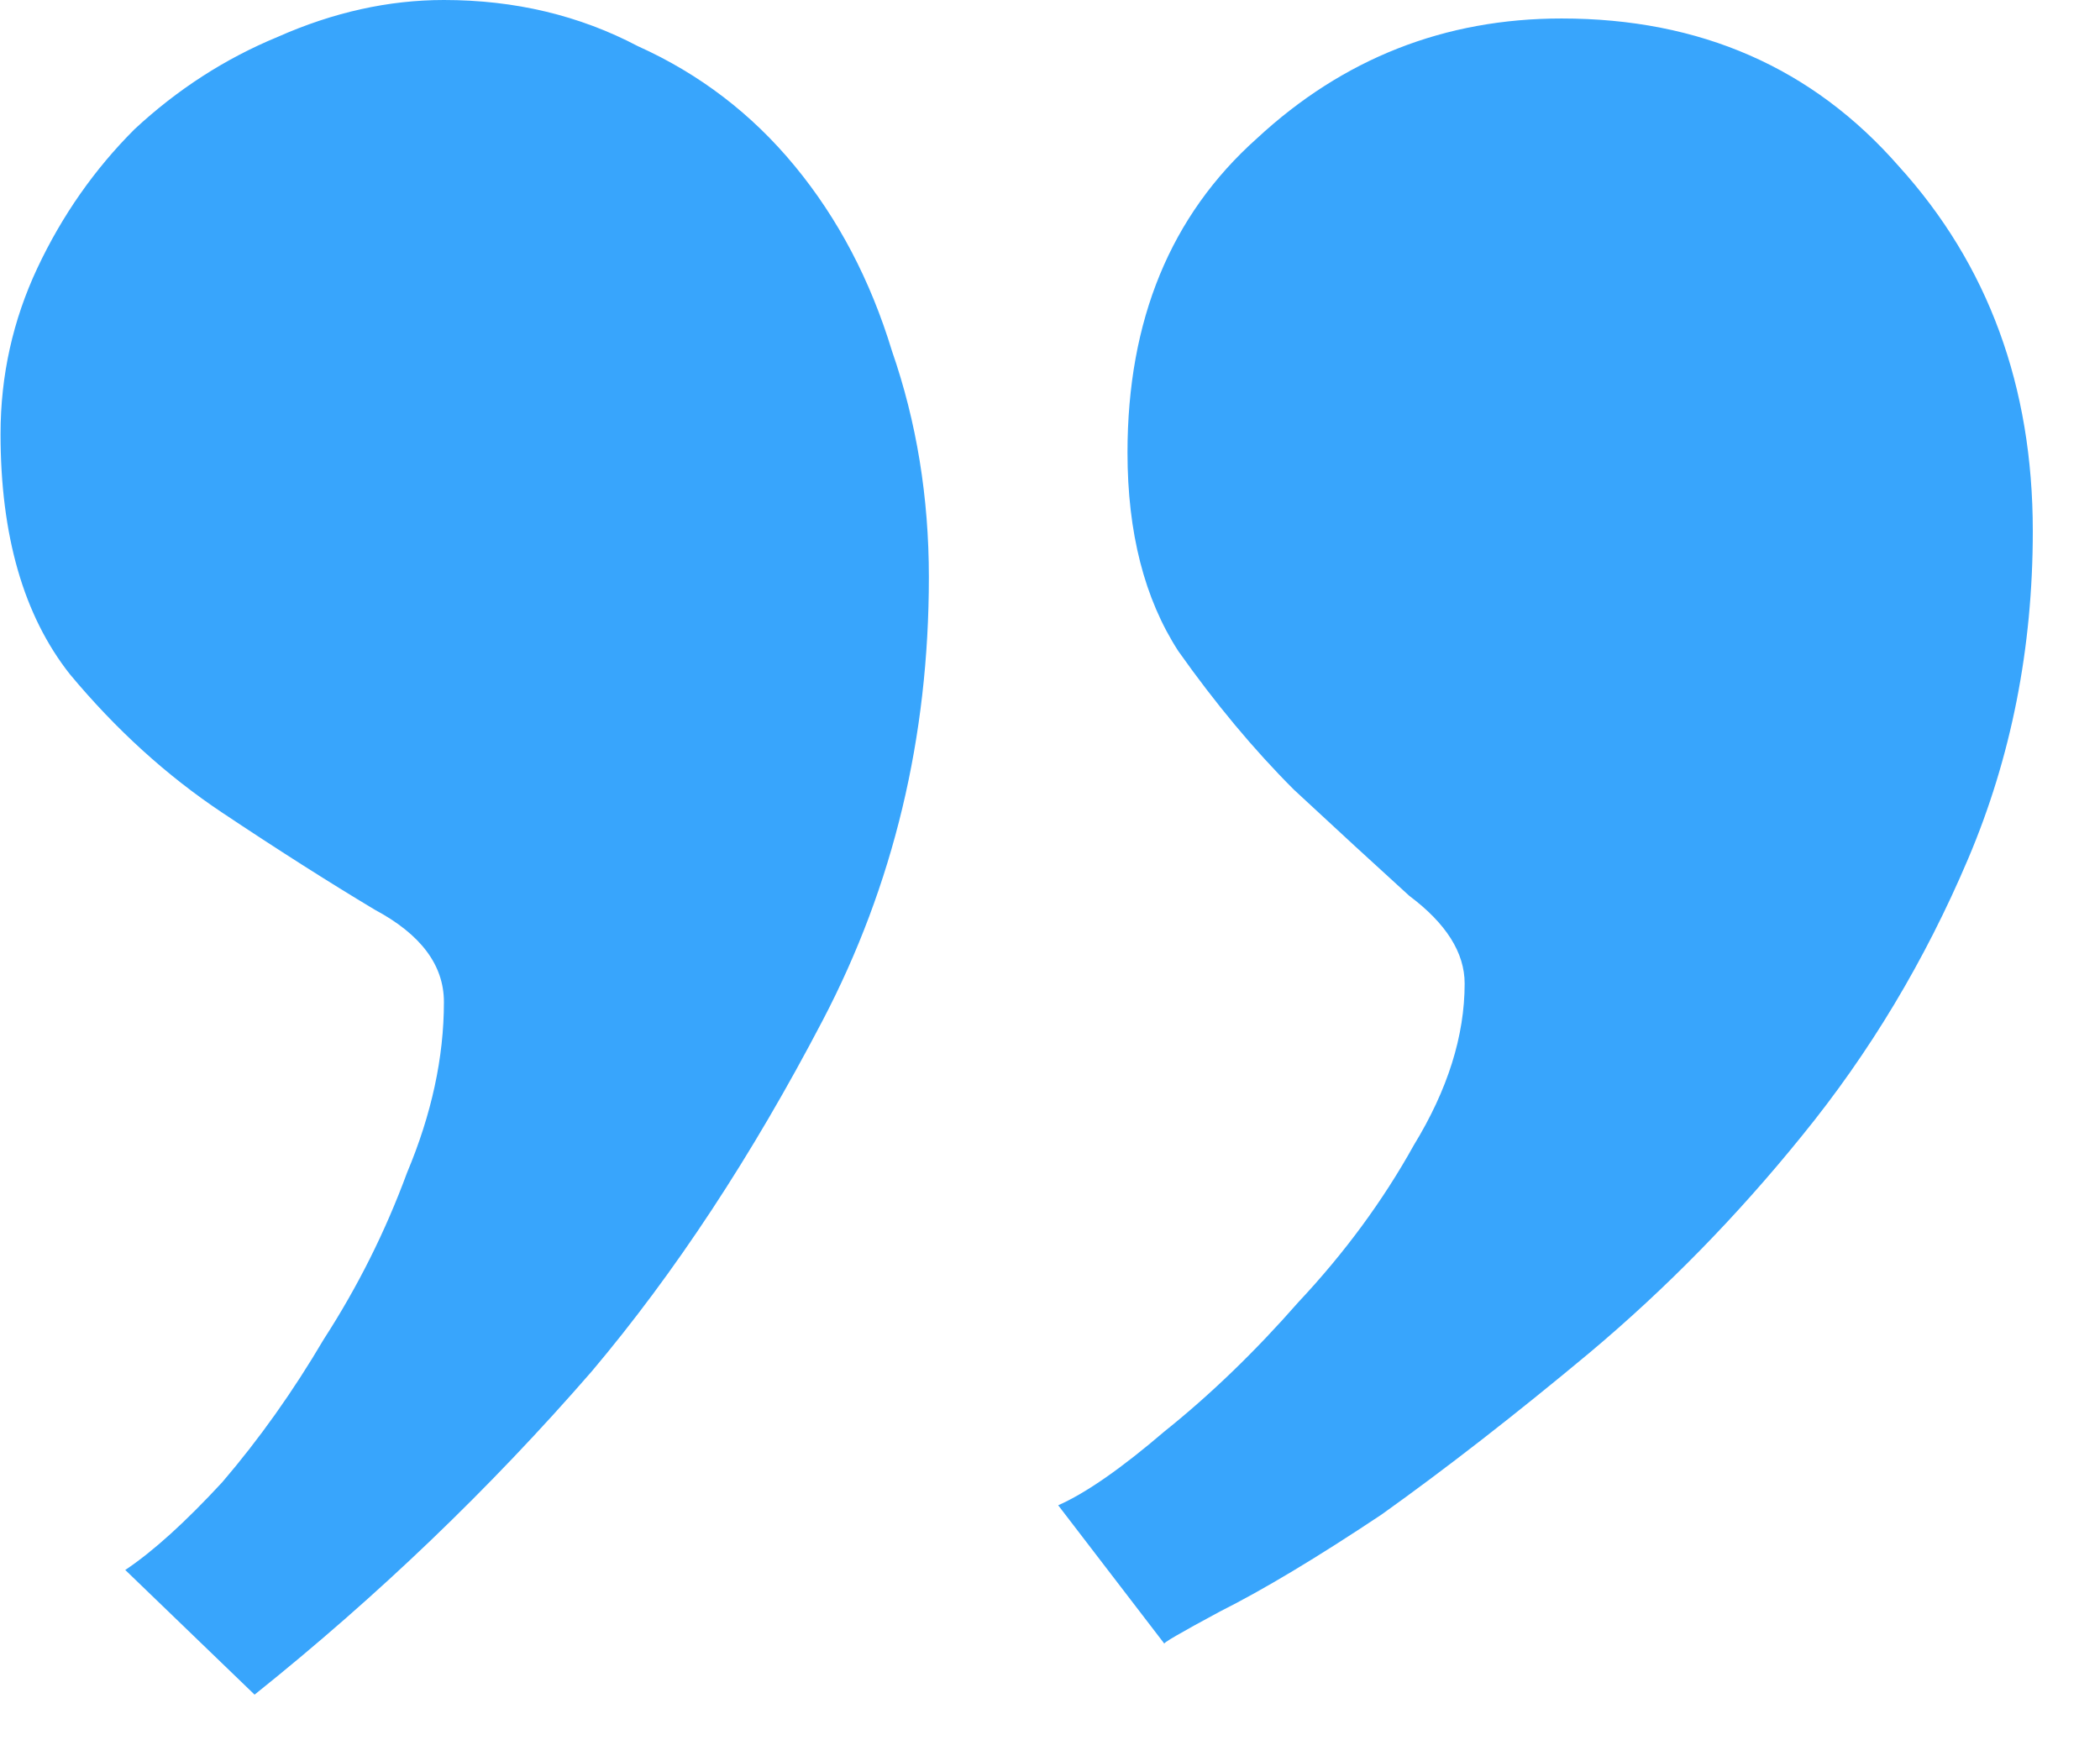 <svg width="31" height="26" viewBox="0 0 31 26" fill="none" xmlns="http://www.w3.org/2000/svg">
<path d="M23.053 0.273C25.099 0.273 26.758 1 28.03 2.455C29.349 3.909 30.008 5.705 30.008 7.841C30.008 9.568 29.69 11.182 29.053 12.682C28.417 14.182 27.599 15.546 26.599 16.773C25.644 17.954 24.599 19.023 23.462 19.977C22.371 20.886 21.349 21.682 20.394 22.364C19.44 23 18.644 23.477 18.008 23.796C17.417 24.114 17.144 24.273 17.19 24.273L15.621 22.227C16.03 22.046 16.553 21.682 17.19 21.136C17.871 20.591 18.53 19.954 19.167 19.227C19.849 18.5 20.417 17.727 20.871 16.909C21.371 16.091 21.621 15.296 21.621 14.523C21.621 14.068 21.349 13.636 20.803 13.227C20.303 12.773 19.735 12.25 19.099 11.659C18.508 11.068 17.94 10.386 17.394 9.614C16.894 8.841 16.644 7.864 16.644 6.682C16.644 4.727 17.28 3.182 18.553 2.045C19.826 0.864 21.326 0.273 23.053 0.273ZM6.553 0C7.599 0 8.553 0.227 9.417 0.682C10.326 1.091 11.099 1.682 11.735 2.455C12.371 3.227 12.849 4.136 13.167 5.182C13.53 6.227 13.712 7.341 13.712 8.523C13.712 10.886 13.19 13.068 12.144 15.068C11.099 17.068 9.962 18.796 8.735 20.25C7.235 21.977 5.576 23.568 3.758 25.023L1.849 23.182C2.258 22.909 2.735 22.477 3.281 21.886C3.826 21.25 4.326 20.546 4.781 19.773C5.281 19 5.69 18.182 6.008 17.318C6.371 16.454 6.553 15.614 6.553 14.796C6.553 14.25 6.212 13.796 5.531 13.432C4.849 13.023 4.099 12.546 3.281 12C2.462 11.454 1.712 10.773 1.031 9.955C0.349 9.091 0.008 7.909 0.008 6.409C0.008 5.545 0.19 4.727 0.553 3.955C0.917 3.182 1.394 2.5 1.985 1.909C2.621 1.318 3.326 0.864 4.099 0.545C4.917 0.182 5.735 0 6.553 0Z" fill="#38A5FC"/>
</svg>
